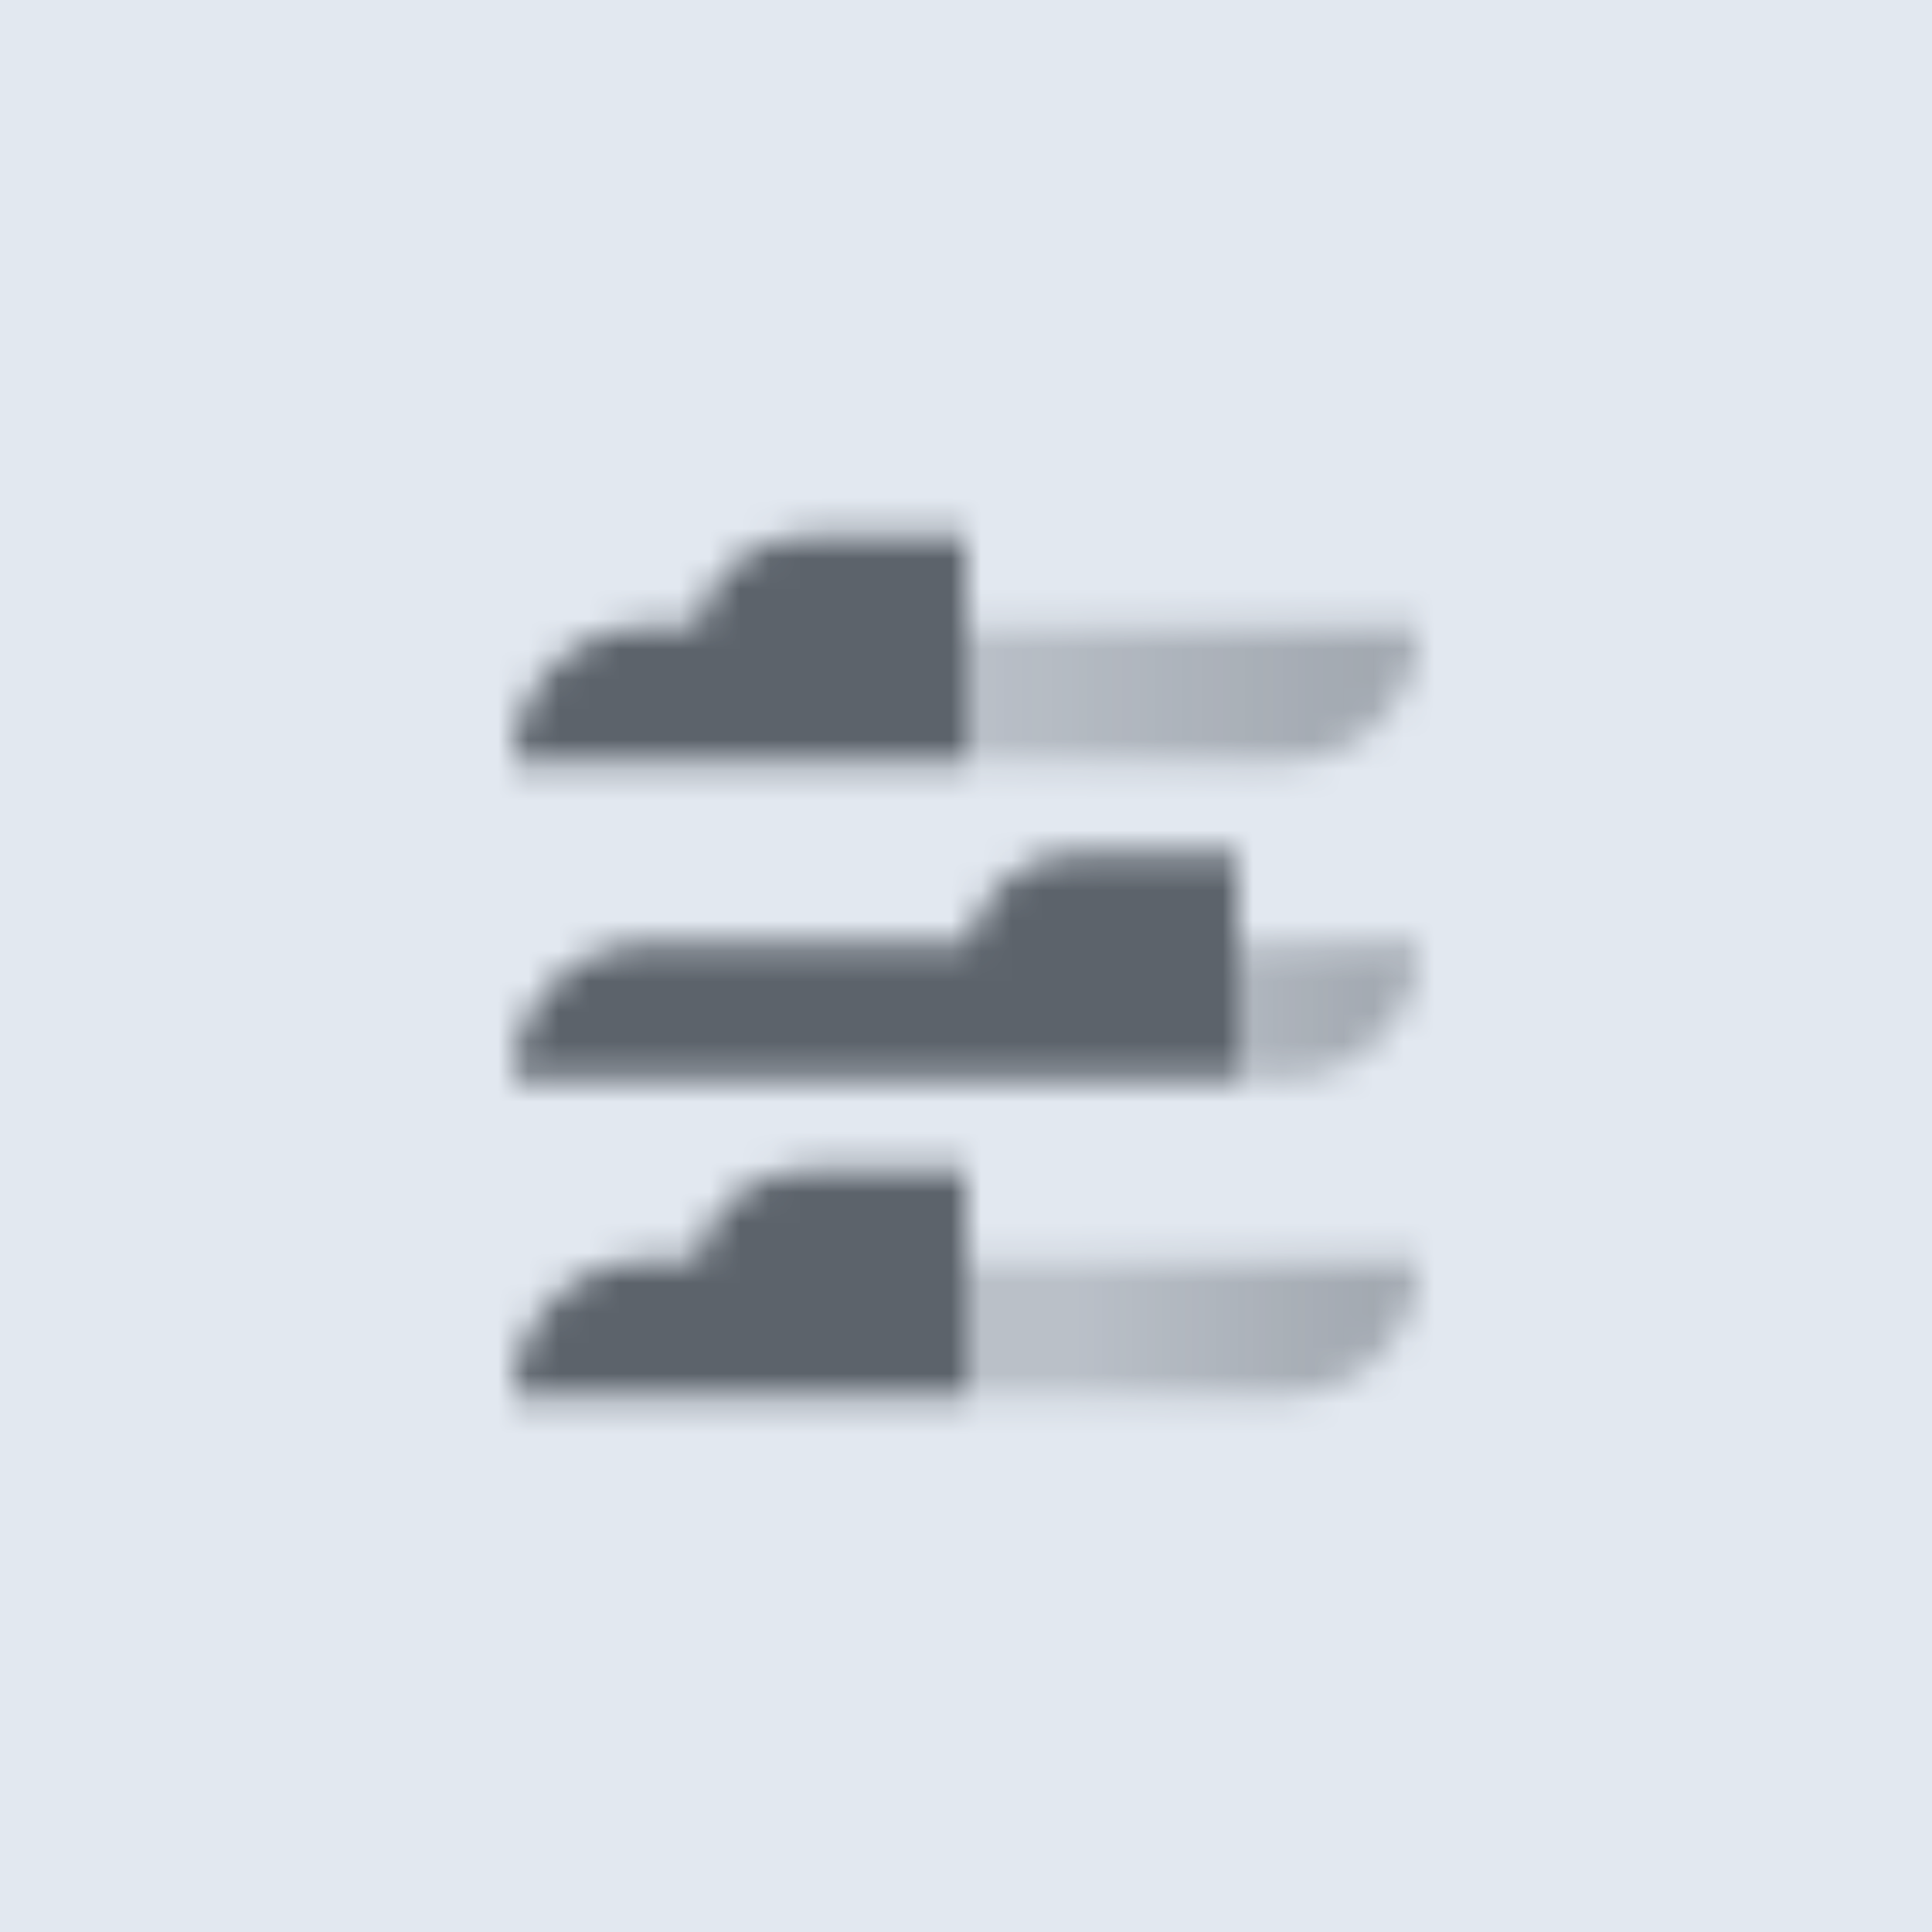 <svg width="64" height="64" viewBox="0 0 64 64" fill="none" xmlns="http://www.w3.org/2000/svg">
<rect width="64" height="64" fill="#E2E8F0"/>
<mask id="mask0_6213_1568" style="mask-type:alpha" maskUnits="userSpaceOnUse" x="17" y="17" width="30" height="30">
<path d="M41 31.25H47C47 33.735 44.985 35.75 42.5 35.75H41V31.25Z" fill="url(#paint0_linear_6213_1568)"/>
<path fill-rule="evenodd" clip-rule="evenodd" d="M32.075 31.25C32.422 29.538 33.936 28.25 35.75 28.25H41V35.75L35 35.75L32 35.75L17 35.75C17 33.265 19.015 31.25 21.5 31.25H32.075Z" fill="black"/>
<path d="M32 41.75H47C47 44.235 44.985 46.25 42.5 46.25H32V41.75Z" fill="url(#paint1_linear_6213_1568)"/>
<path fill-rule="evenodd" clip-rule="evenodd" d="M23.075 41.75C23.422 40.038 24.936 38.75 26.75 38.75H32V46.25L26 46.25L23 46.25L17 46.25C17 43.765 19.015 41.75 21.5 41.75H23.075Z" fill="black"/>
<path d="M32 20.75H47C47 23.235 44.985 25.25 42.5 25.25H32V20.75Z" fill="url(#paint2_linear_6213_1568)"/>
<path fill-rule="evenodd" clip-rule="evenodd" d="M23.075 20.75C23.422 19.038 24.936 17.75 26.75 17.75H32V25.25H23L17 25.25C17 22.765 19.015 20.75 21.5 20.75H23.075Z" fill="black"/>
</mask>
<g mask="url(#mask0_6213_1568)">
<path d="M14 14H50V50H14V14Z" fill="#5C636B"/>
</g>
<defs>
<linearGradient id="paint0_linear_6213_1568" x1="47" y1="33.5" x2="37.769" y2="33.5" gradientUnits="userSpaceOnUse">
<stop stop-opacity="0.5"/>
<stop offset="1" stop-opacity="0.3"/>
</linearGradient>
<linearGradient id="paint1_linear_6213_1568" x1="47" y1="44" x2="35.462" y2="44" gradientUnits="userSpaceOnUse">
<stop stop-opacity="0.5"/>
<stop offset="1" stop-opacity="0.3"/>
</linearGradient>
<linearGradient id="paint2_linear_6213_1568" x1="47" y1="23" x2="32" y2="23" gradientUnits="userSpaceOnUse">
<stop stop-opacity="0.5"/>
<stop offset="1" stop-opacity="0.3"/>
</linearGradient>
</defs>
</svg>
